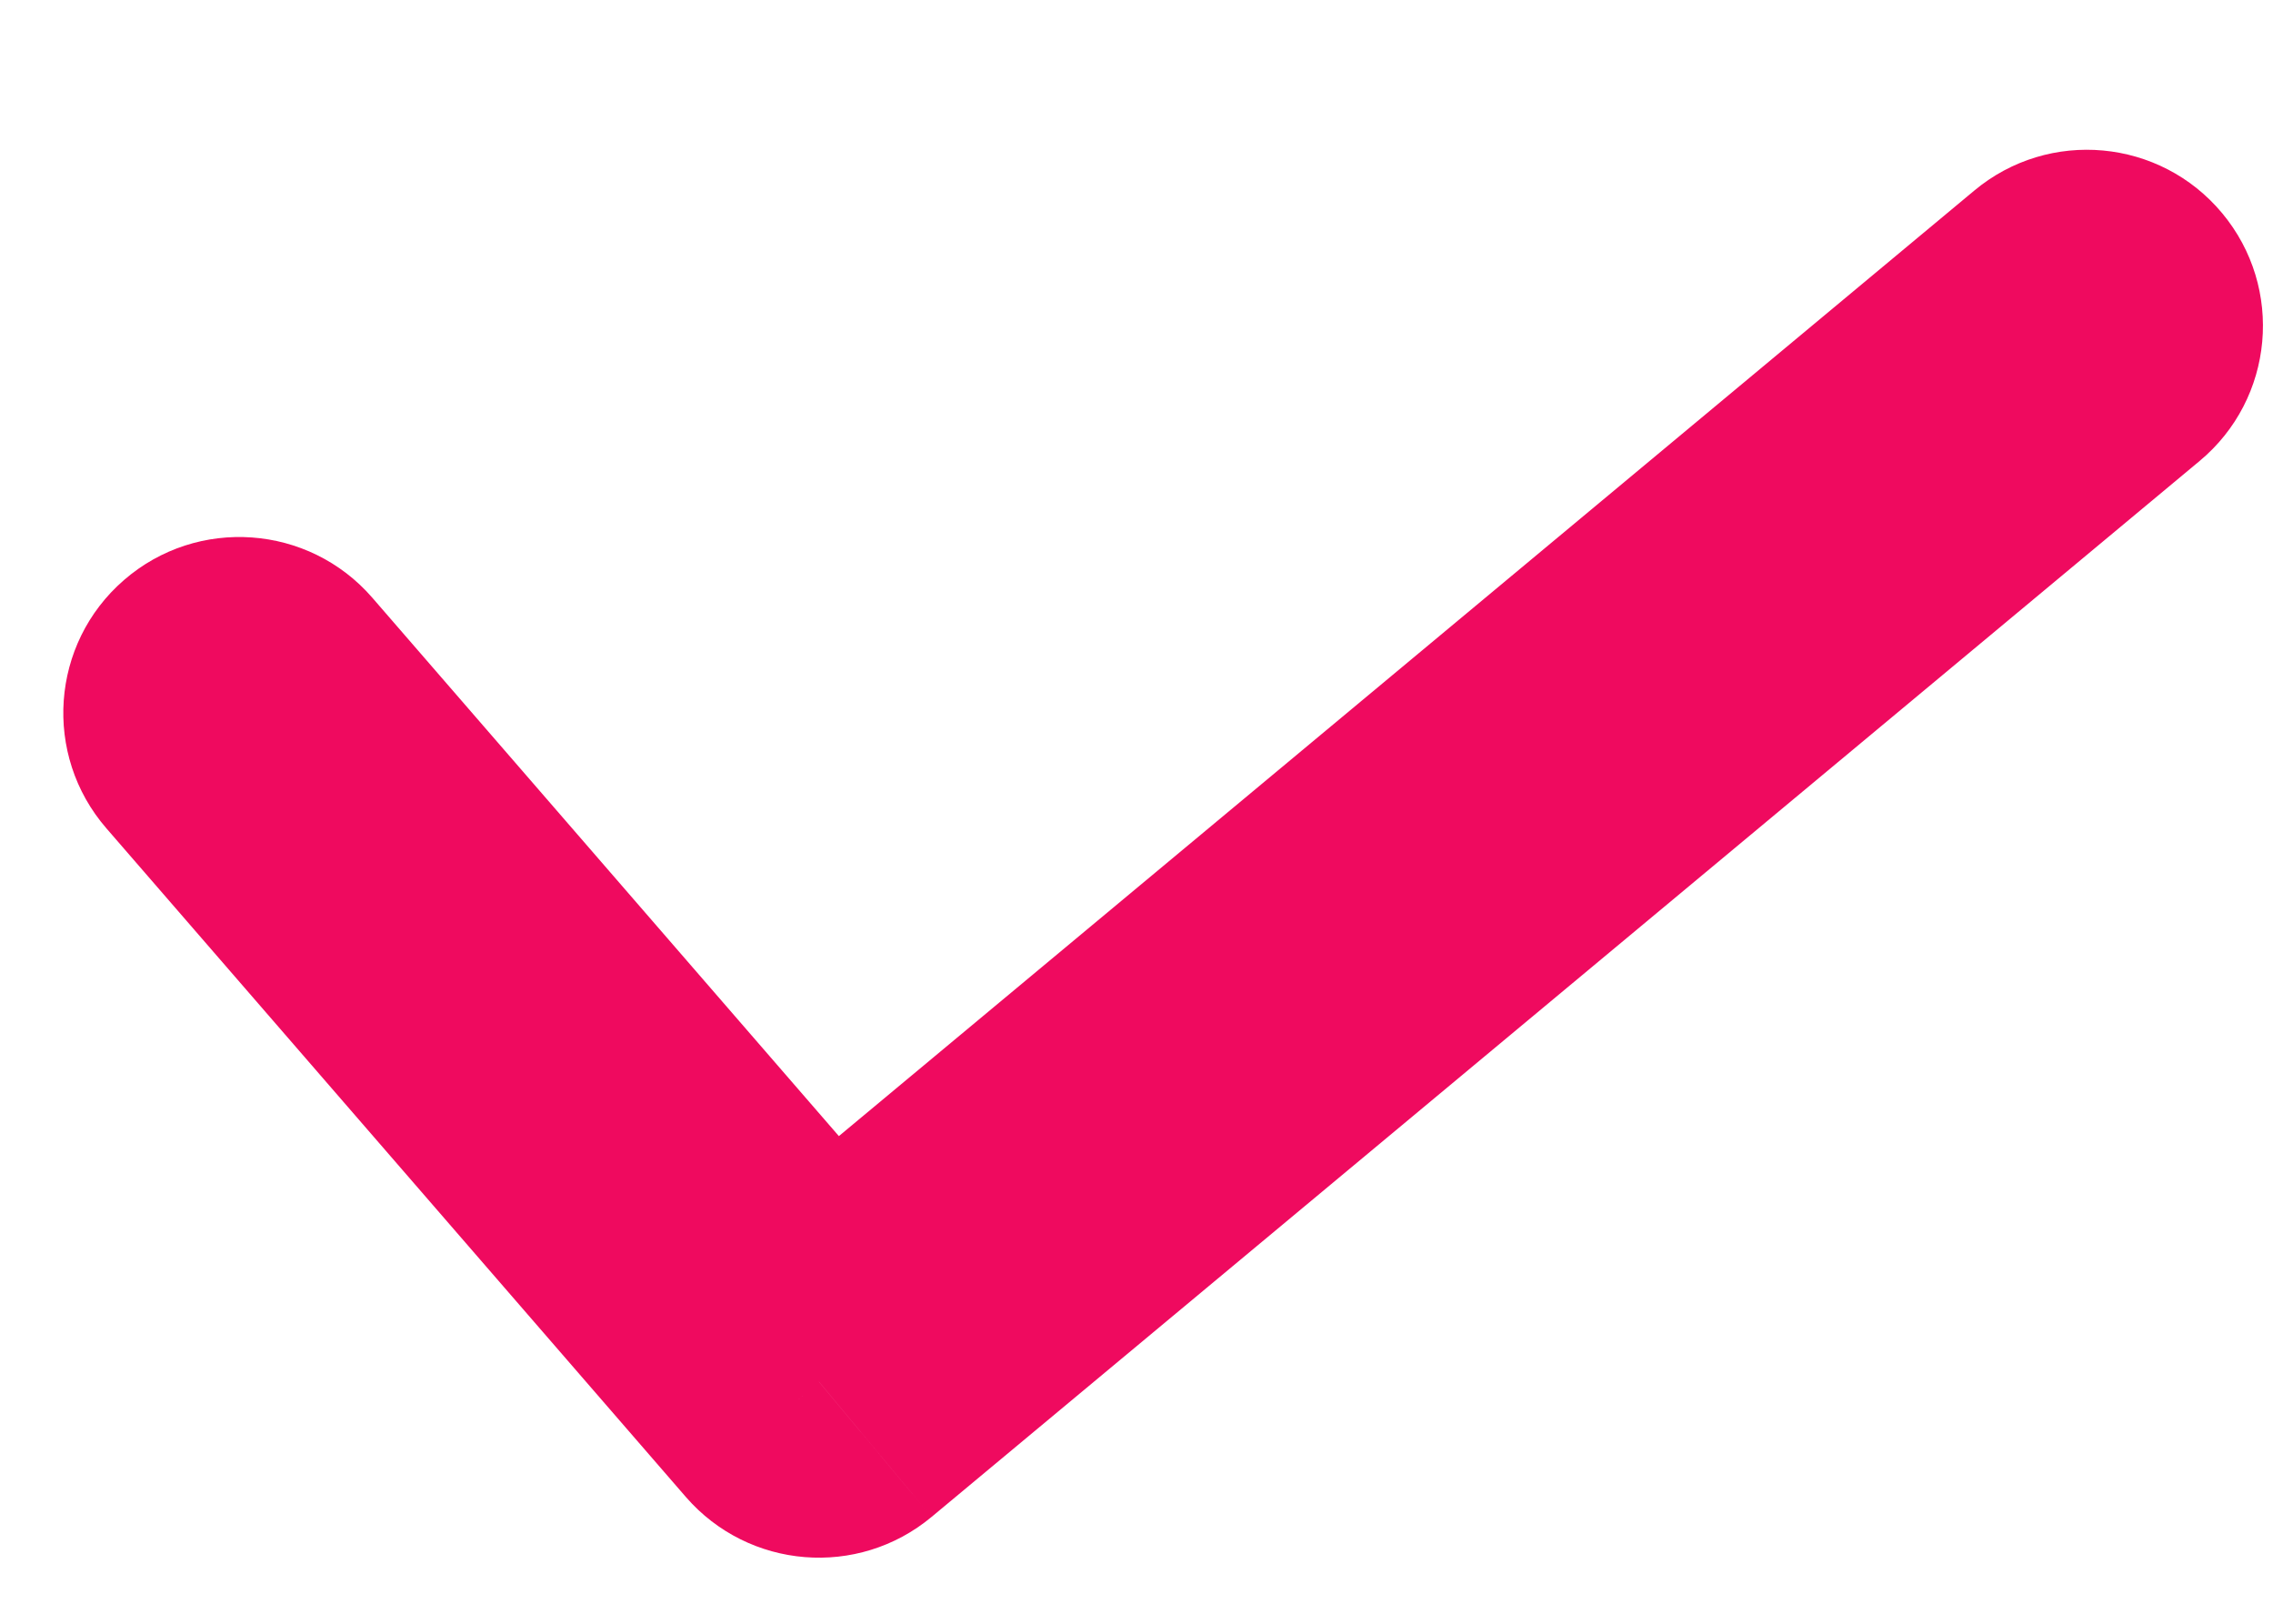 <svg width="14" height="10" viewBox="0 0 14 10" fill="none" xmlns="http://www.w3.org/2000/svg">
<path d="M2.293 3.681C1.901 3.229 1.216 3.18 0.764 3.572C0.311 3.964 0.263 4.649 0.655 5.101L2.293 3.681ZM5.044 8.51L4.225 9.22C4.612 9.665 5.284 9.72 5.738 9.342L5.044 8.51ZM13.548 2.839C14.008 2.456 14.07 1.773 13.687 1.313C13.304 0.853 12.621 0.79 12.161 1.173L13.548 2.839ZM0.655 5.101L4.225 9.22L5.863 7.8L2.293 3.681L0.655 5.101ZM5.738 9.342L13.548 2.839L12.161 1.173L4.35 7.677L5.738 9.342Z" fill="#EF0A5F"/>
</svg>
